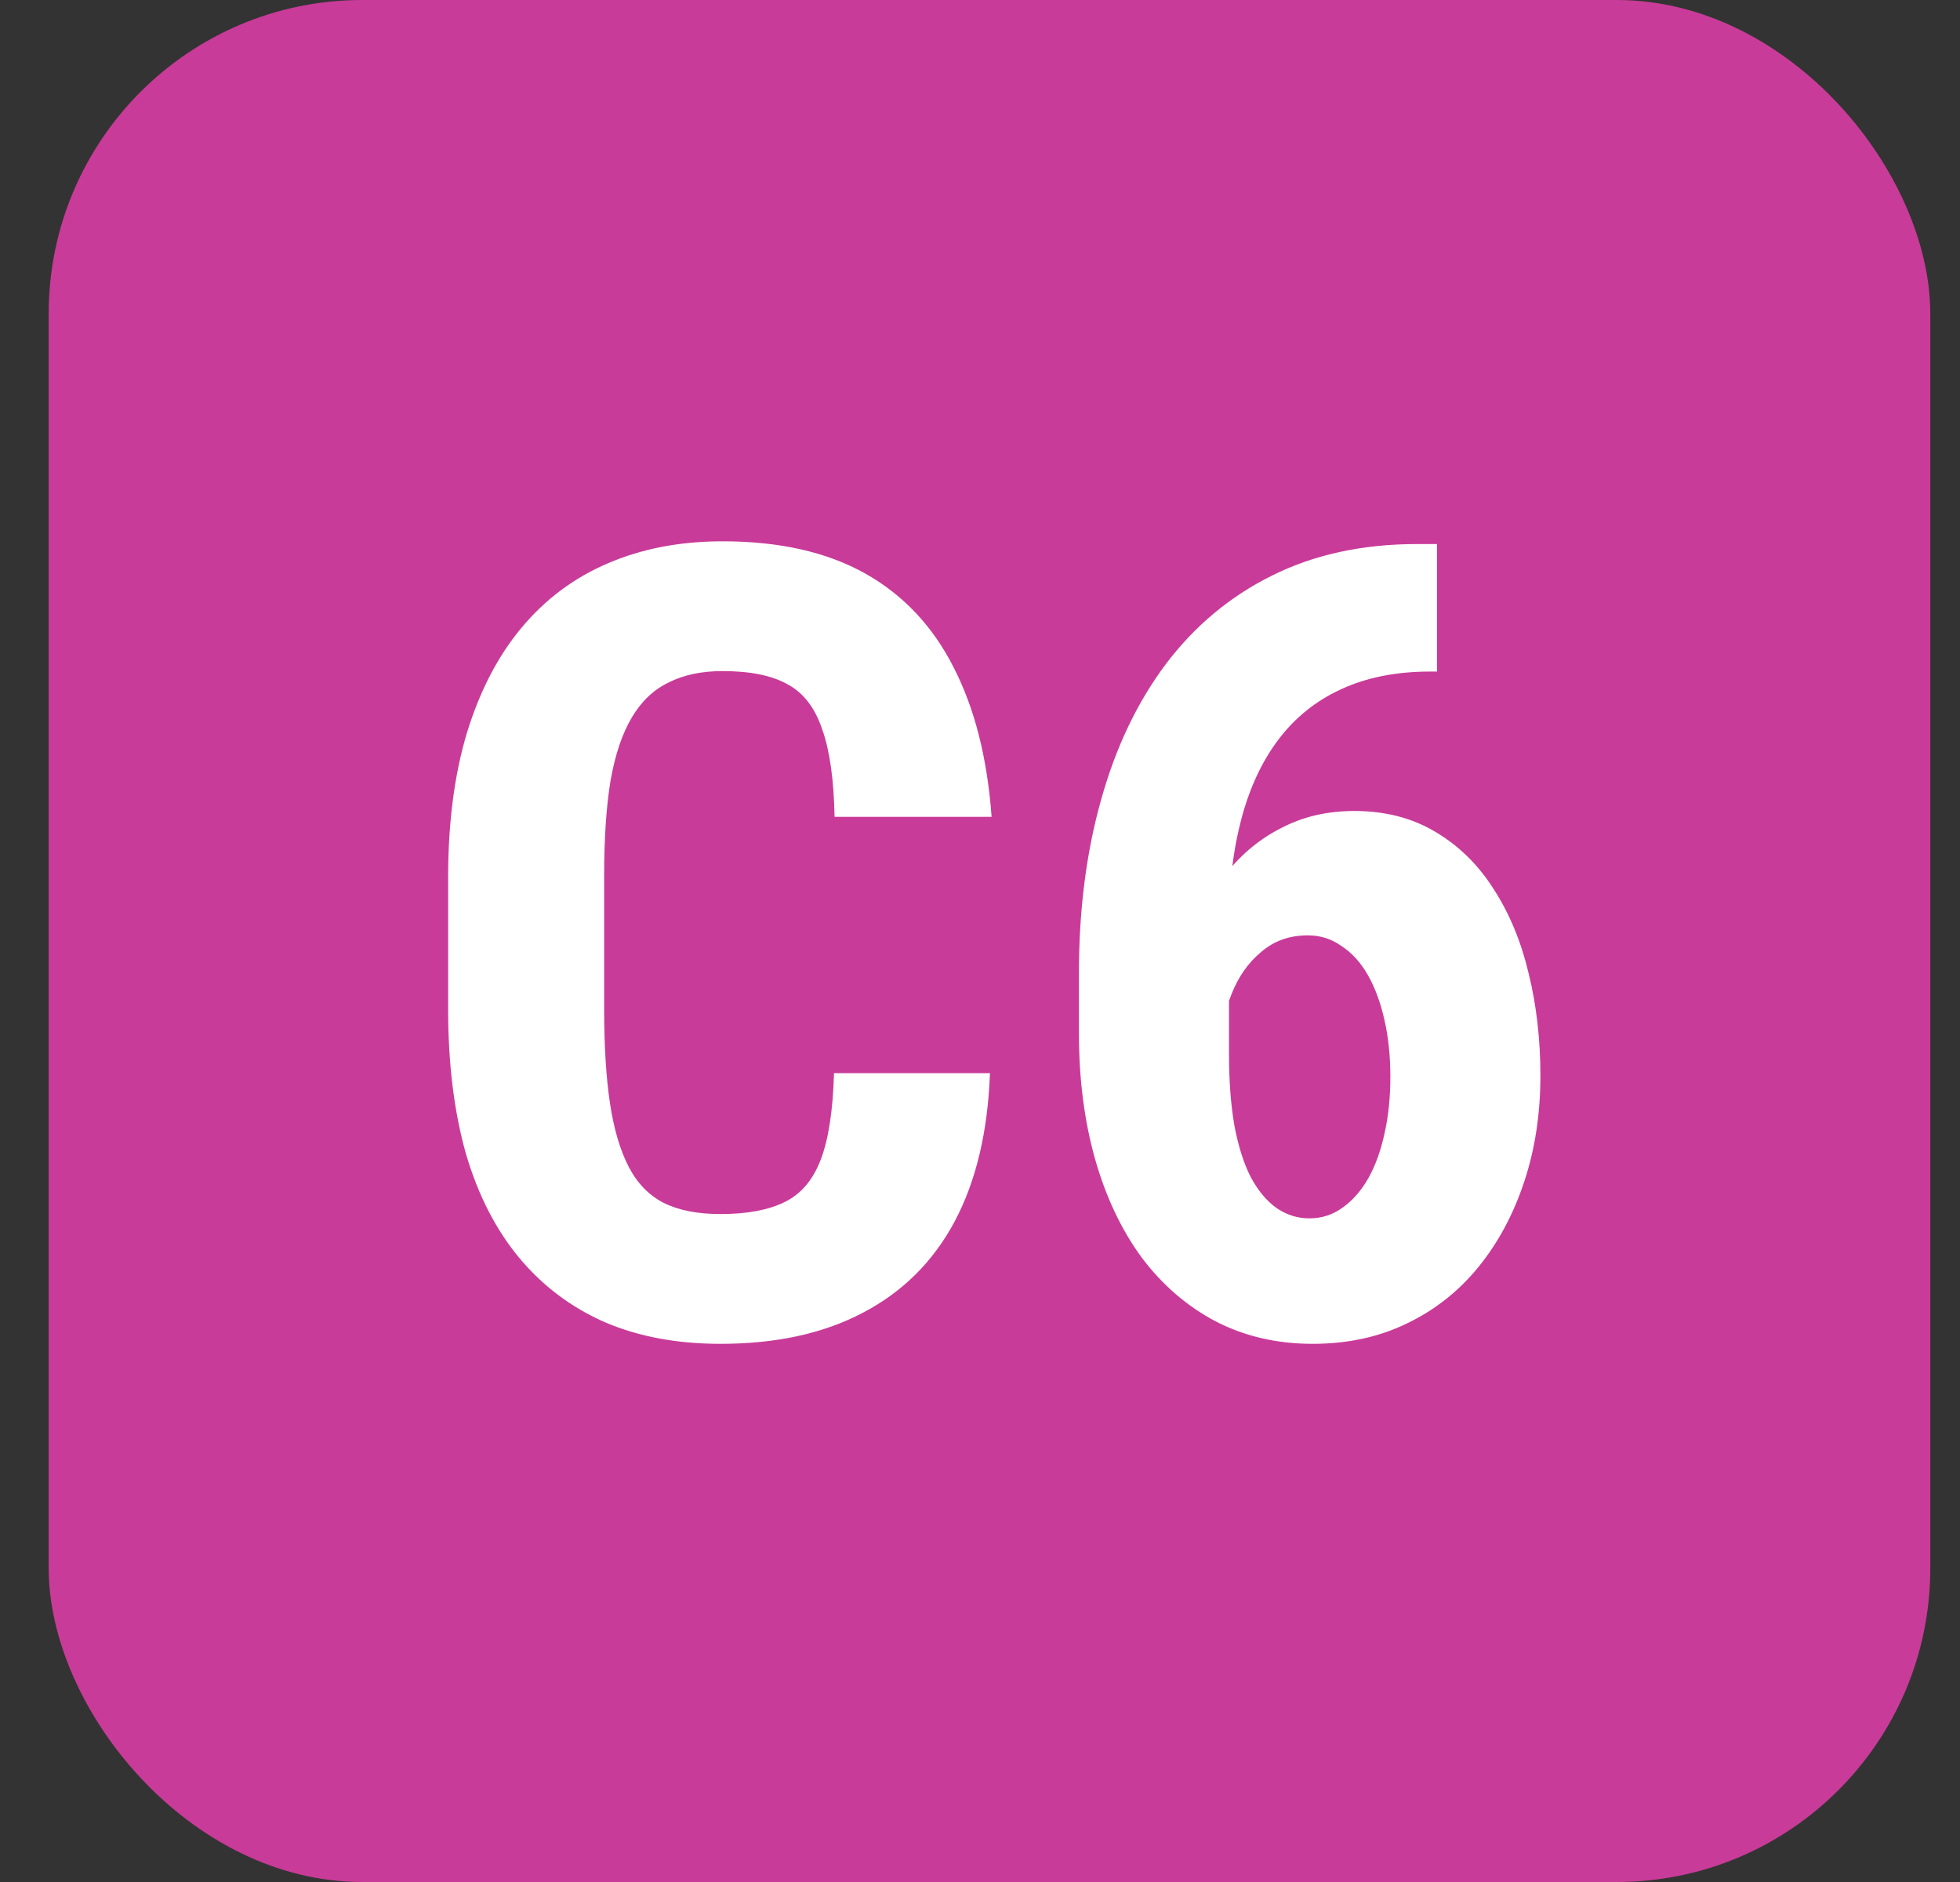<svg width="25" height="24" viewBox="0 0 25 24" fill="none" xmlns="http://www.w3.org/2000/svg">
<rect x="0" y="0" width="25" height="24" fill="#333333" stroke="none"/>
<rect x="0.621" width="24" height="24" rx="4" fill="#C93B99"/>
<path d="M10.638 13.685H12.627C12.6 14.432 12.45 15.063 12.176 15.578C11.903 16.088 11.513 16.476 11.007 16.74C10.506 17.005 9.9 17.137 9.189 17.137C8.638 17.137 8.148 17.046 7.719 16.863C7.291 16.676 6.926 16.403 6.625 16.043C6.325 15.683 6.097 15.239 5.942 14.71C5.792 14.177 5.716 13.564 5.716 12.871V11.183C5.716 10.49 5.796 9.877 5.956 9.344C6.12 8.811 6.352 8.364 6.653 8.004C6.958 7.639 7.325 7.366 7.753 7.184C8.186 6.997 8.674 6.903 9.216 6.903C9.941 6.903 10.547 7.04 11.035 7.313C11.522 7.587 11.898 7.986 12.163 8.51C12.431 9.029 12.593 9.665 12.648 10.417H10.645C10.636 9.943 10.584 9.572 10.488 9.303C10.397 9.029 10.251 8.838 10.05 8.729C9.85 8.615 9.572 8.558 9.216 8.558C8.952 8.558 8.724 8.605 8.533 8.701C8.341 8.792 8.184 8.94 8.061 9.146C7.938 9.351 7.847 9.619 7.788 9.952C7.733 10.285 7.706 10.69 7.706 11.169V12.871C7.706 13.341 7.731 13.742 7.781 14.074C7.831 14.402 7.911 14.671 8.02 14.881C8.129 15.091 8.278 15.243 8.464 15.339C8.656 15.435 8.897 15.482 9.189 15.482C9.526 15.482 9.797 15.432 10.002 15.332C10.212 15.232 10.367 15.052 10.467 14.792C10.568 14.532 10.624 14.163 10.638 13.685ZM18.076 6.938H18.329V8.564H18.24C17.807 8.564 17.428 8.64 17.105 8.79C16.786 8.936 16.519 9.15 16.305 9.433C16.096 9.711 15.938 10.048 15.834 10.444C15.729 10.836 15.676 11.276 15.676 11.764V13.438C15.676 13.785 15.699 14.09 15.745 14.354C15.795 14.619 15.865 14.84 15.957 15.018C16.052 15.191 16.162 15.321 16.285 15.407C16.412 15.494 16.551 15.537 16.702 15.537C16.857 15.537 16.998 15.492 17.125 15.4C17.253 15.309 17.363 15.184 17.454 15.024C17.545 14.86 17.613 14.671 17.659 14.457C17.709 14.238 17.734 13.997 17.734 13.732C17.734 13.468 17.709 13.227 17.659 13.008C17.609 12.784 17.538 12.593 17.447 12.434C17.356 12.274 17.244 12.151 17.112 12.065C16.984 11.973 16.841 11.928 16.681 11.928C16.449 11.928 16.25 11.998 16.086 12.14C15.922 12.276 15.797 12.454 15.71 12.673C15.624 12.887 15.576 13.113 15.567 13.35L14.993 12.94C15.011 12.593 15.075 12.267 15.184 11.962C15.298 11.652 15.453 11.374 15.649 11.128C15.845 10.882 16.08 10.69 16.353 10.554C16.627 10.412 16.934 10.342 17.276 10.342C17.668 10.342 18.012 10.431 18.308 10.608C18.609 10.786 18.857 11.03 19.053 11.34C19.254 11.65 19.402 12.008 19.498 12.413C19.598 12.819 19.648 13.254 19.648 13.719C19.648 14.202 19.58 14.651 19.443 15.065C19.306 15.48 19.113 15.842 18.862 16.152C18.611 16.462 18.306 16.704 17.946 16.877C17.59 17.05 17.189 17.137 16.743 17.137C16.287 17.137 15.874 17.041 15.505 16.85C15.141 16.658 14.826 16.387 14.562 16.036C14.302 15.681 14.104 15.261 13.967 14.778C13.831 14.295 13.762 13.762 13.762 13.179V12.406C13.762 11.604 13.856 10.87 14.043 10.205C14.229 9.535 14.505 8.956 14.87 8.469C15.239 7.981 15.69 7.605 16.223 7.341C16.761 7.072 17.378 6.938 18.076 6.938Z" fill="white"/>
</svg>
